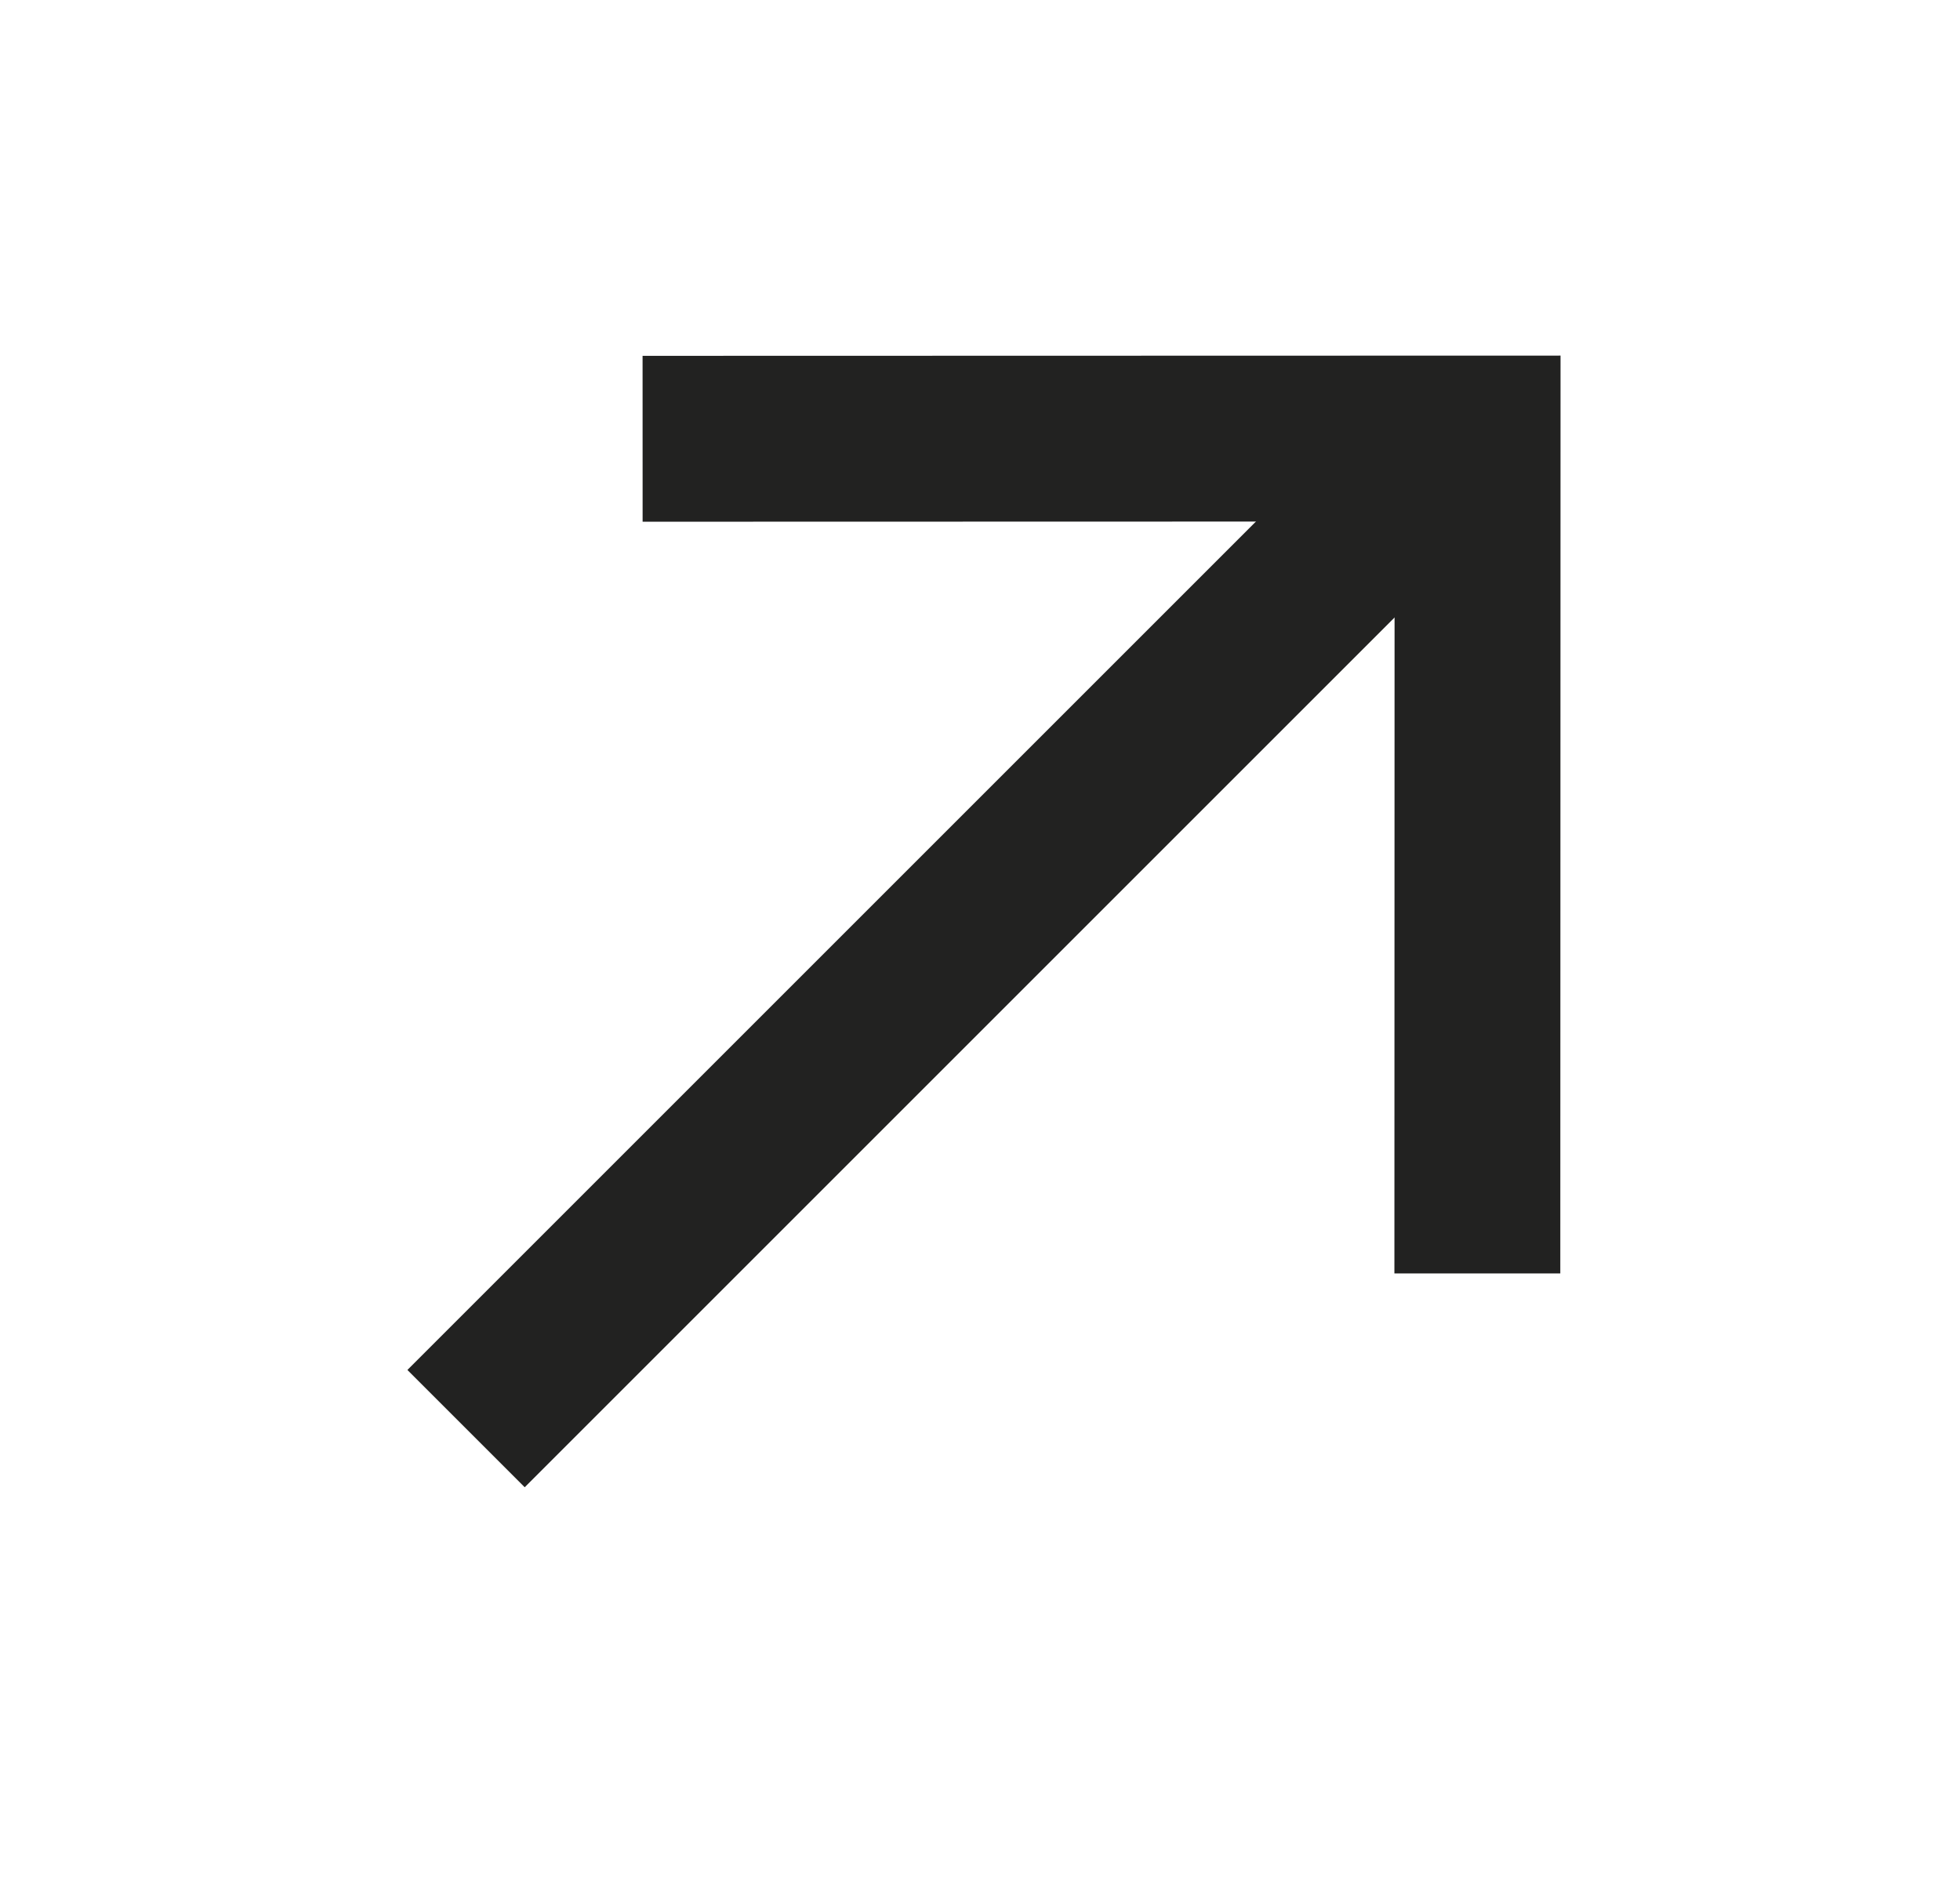 <svg width="28" height="27" viewBox="0 0 28 27" fill="none" xmlns="http://www.w3.org/2000/svg">
<line x1="6.658" y1="20.411" x2="20.858" y2="6.211" stroke="#222221" stroke-width="2.37"/>
<path d="M9.18 6.269L21.108 6.266L21.105 18.194" stroke="#222221" stroke-width="2.37"/>
</svg>
